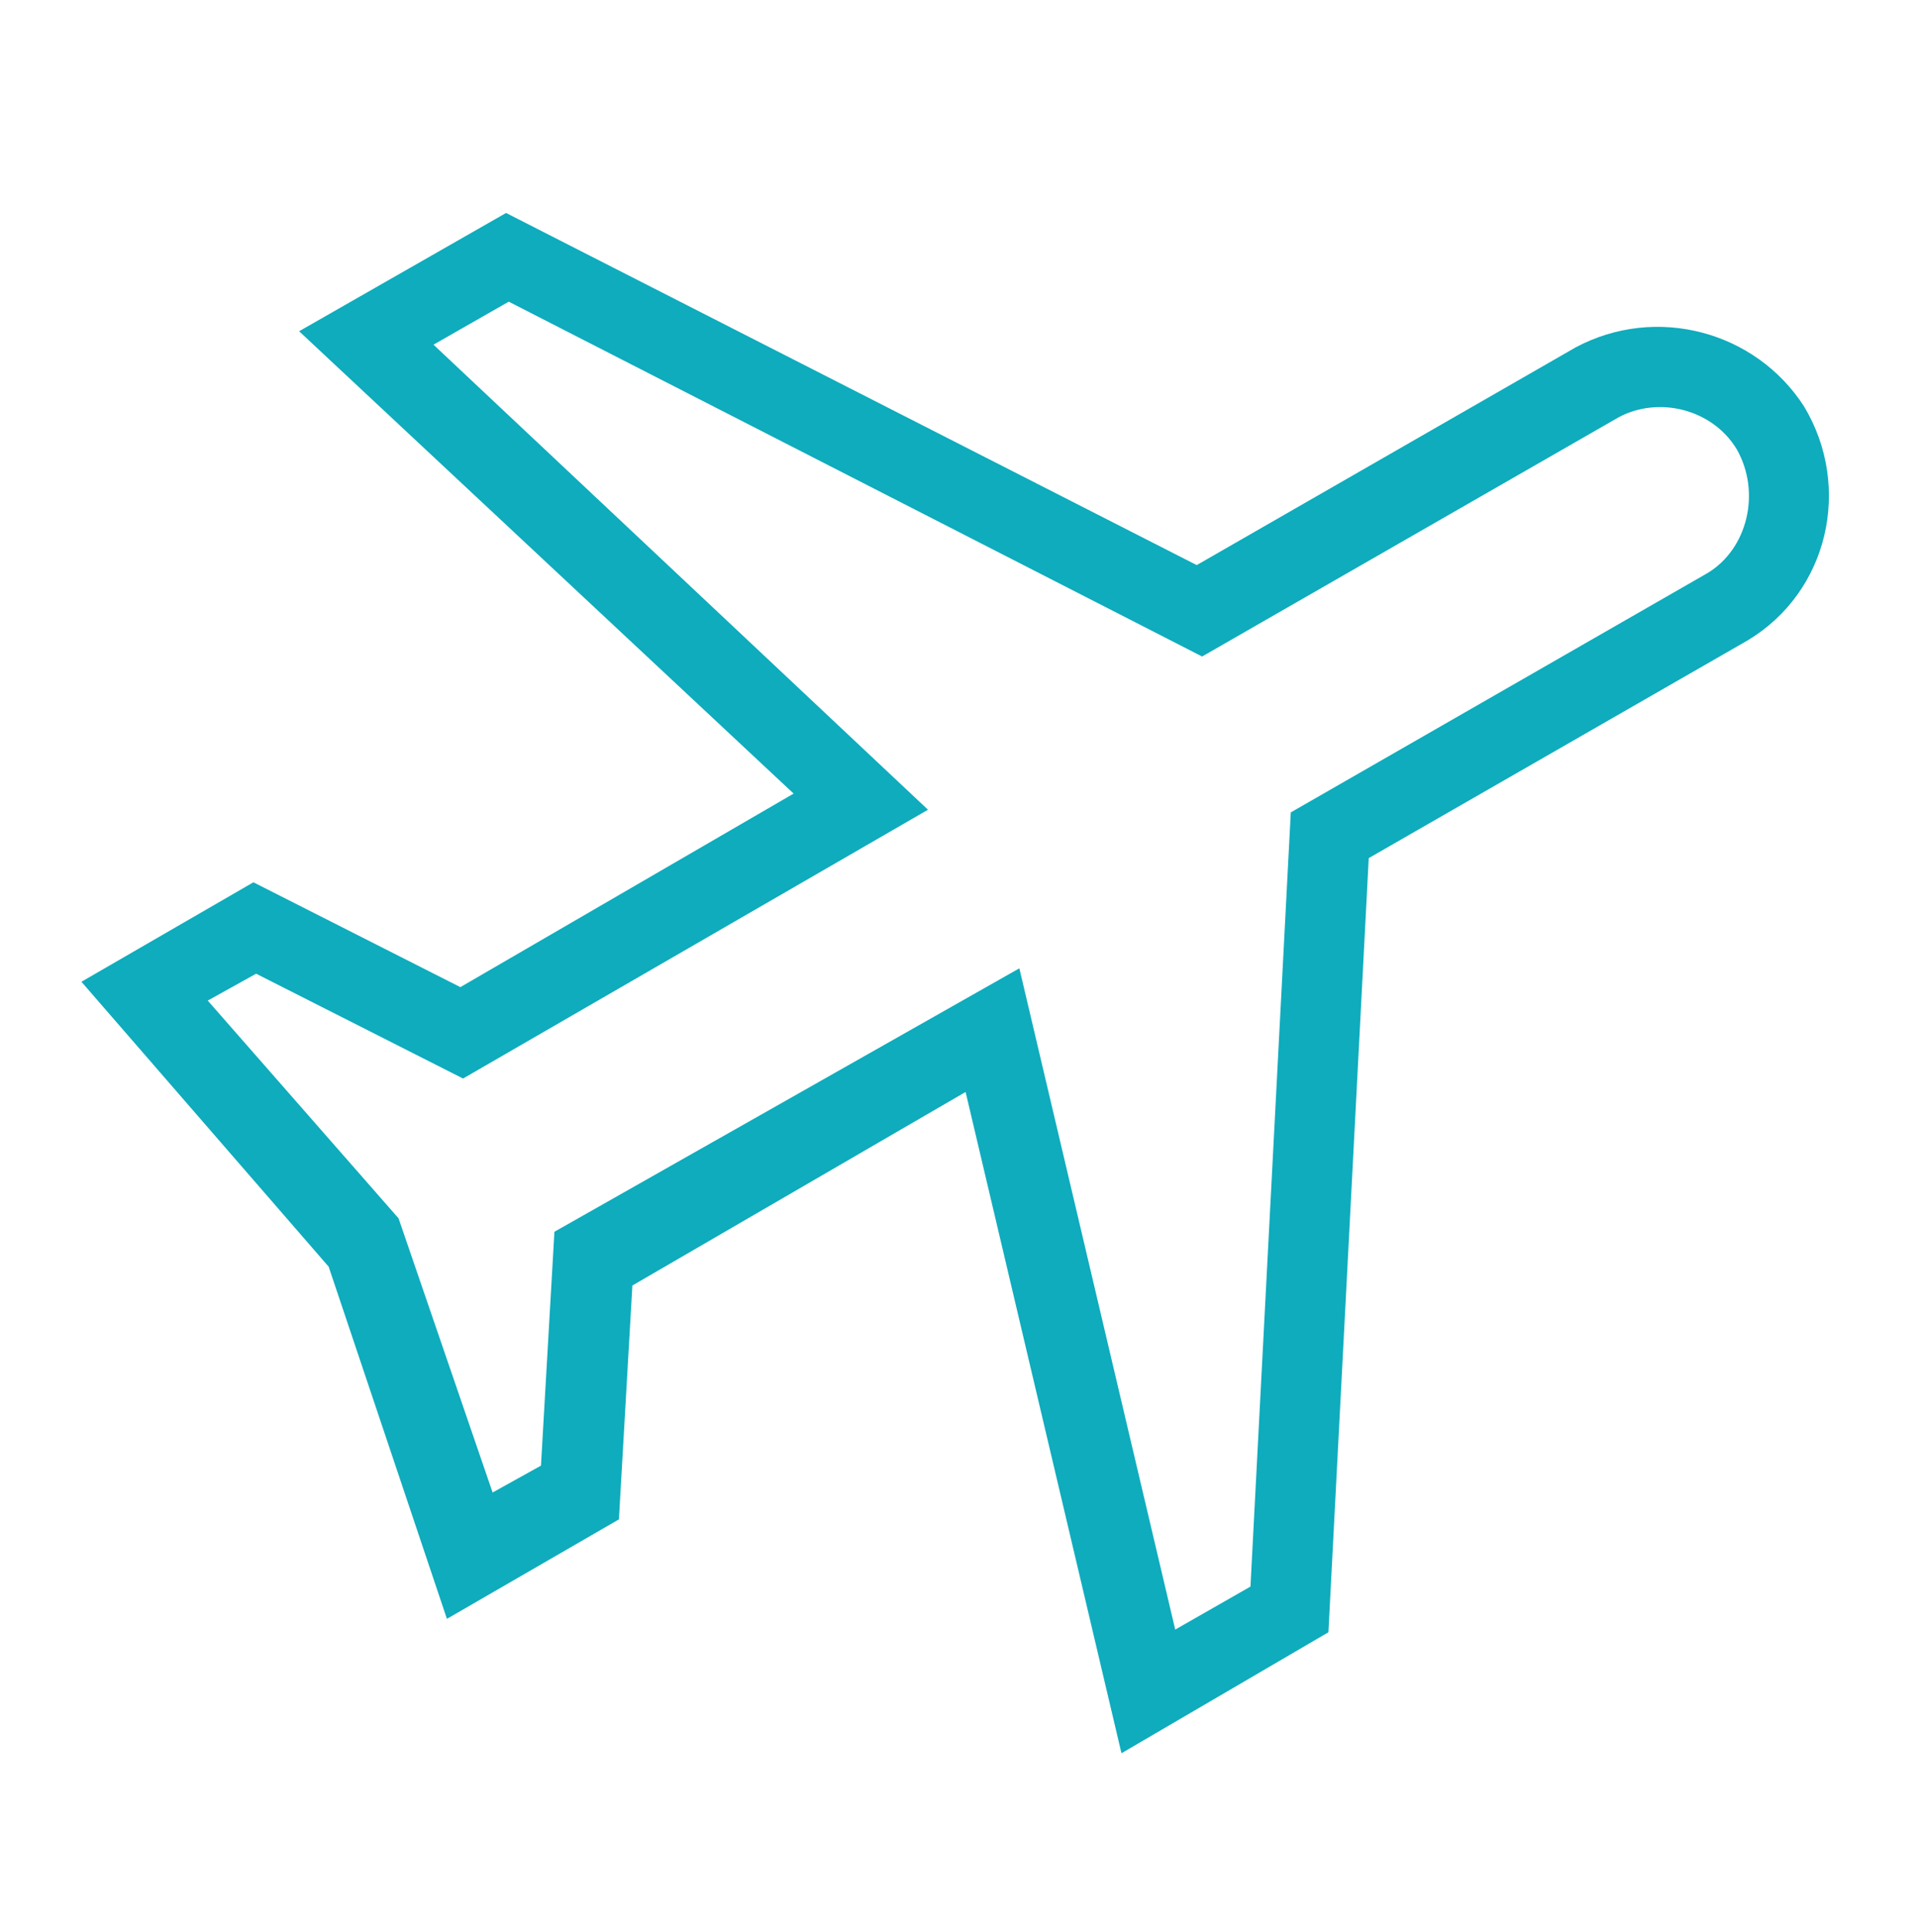 <?xml version="1.0" encoding="UTF-8"?> <svg xmlns="http://www.w3.org/2000/svg" viewBox="0 0 131 132" style="enable-background:new 0 0 131 132;"><defs><style type="text/css"> .st0{fill:none;} .st1{fill:none;stroke:#D61F69;stroke-width:2;} .st2{fill:#FFFFFF;} .st3{enable-background:new ;} .st4{fill:#01405A;} .st5{fill:#0EACBD;} </style></defs><path class="st5" d="M 76.637 119.783 L 65.985 74.604 L 43.214 87.827 L 42.294 103.805 L 30.541 110.601 L 22.459 86.541 L 5.564 67.075 L 17.317 60.279 L 31.459 67.442 L 54.233 54.219 L 20.44 22.631 L 34.582 14.55 L 81.78 38.608 L 107.675 23.732 C 113.183 20.795 119.979 22.631 123.285 27.773 C 126.591 33.283 124.938 40.446 119.429 43.751 L 93.534 58.627 L 90.778 111.517 L 76.637 119.783 Z M 69.659 66.156 L 80.31 111.334 L 85.452 108.396 L 88.207 55.504 L 116.673 39.16 C 119.429 37.508 120.346 33.65 118.693 30.711 C 117.04 27.957 113.369 27.038 110.614 28.508 L 82.147 44.853 L 34.765 20.611 L 29.623 23.549 L 63.415 55.321 L 31.643 73.686 L 17.502 66.524 L 14.196 68.361 L 27.235 83.236 L 33.663 101.969 L 36.968 100.133 L 37.887 84.155 L 69.659 66.156 Z" style=""></path></svg> 